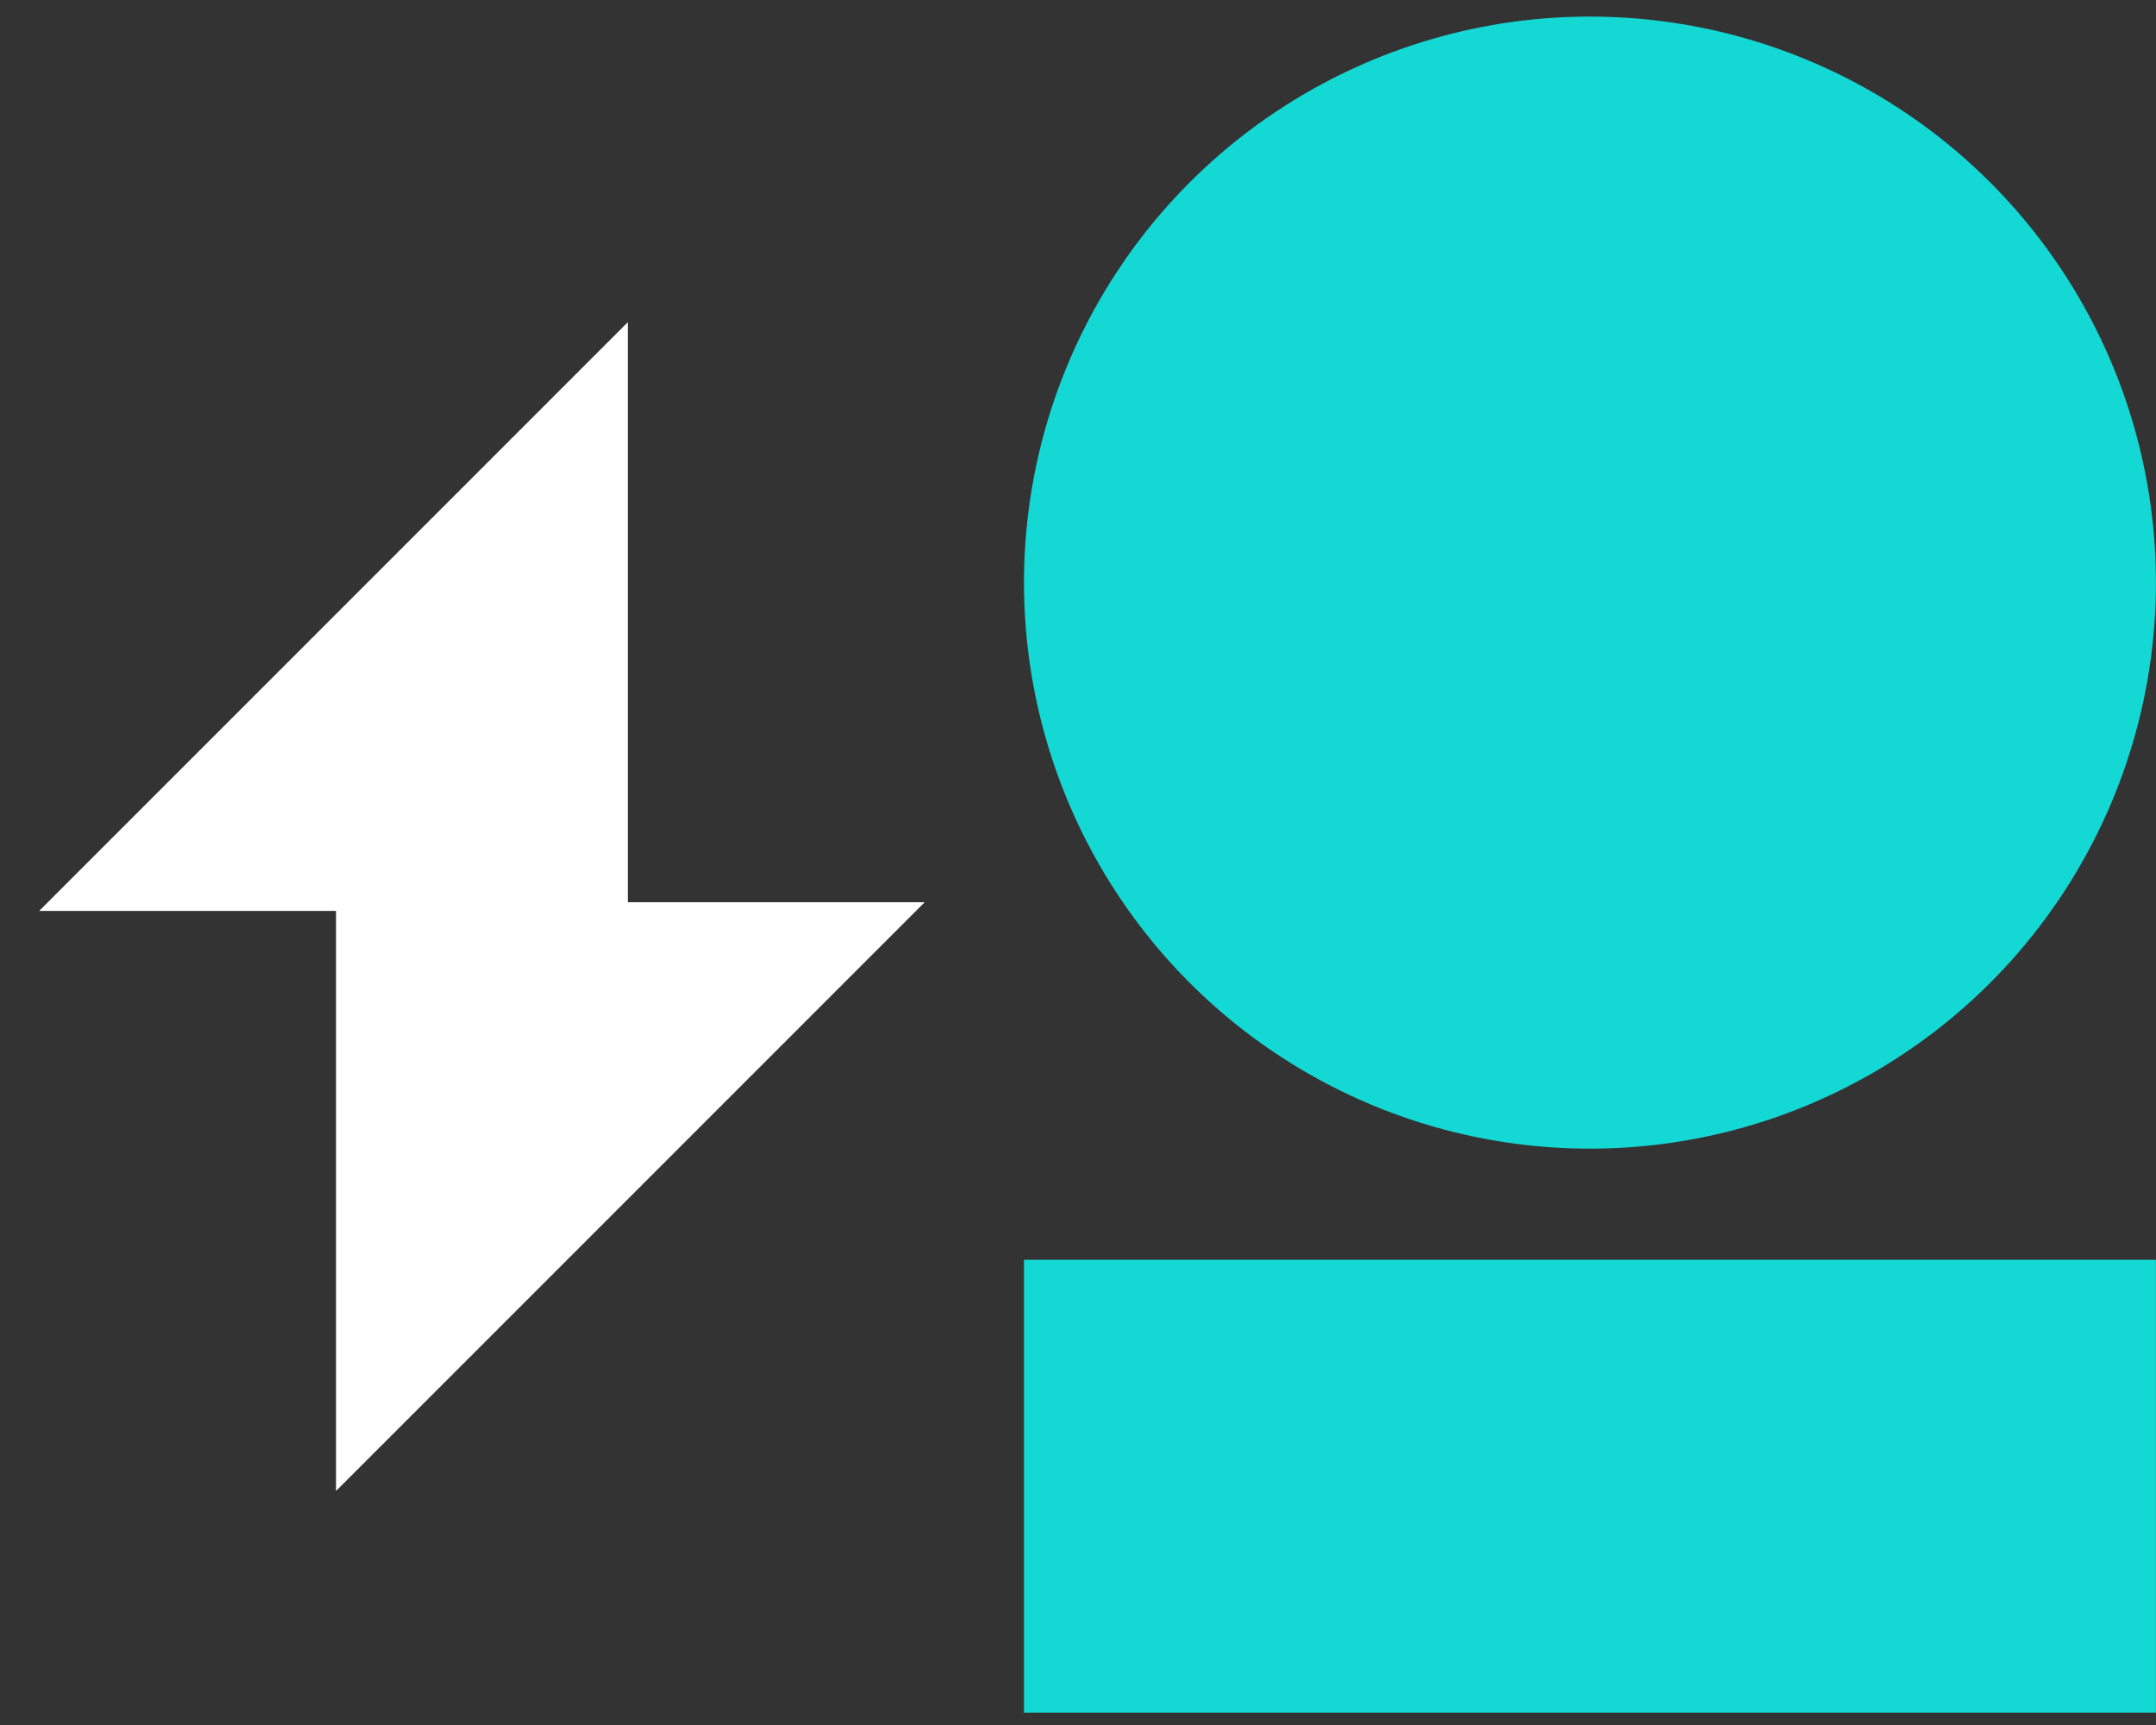 <svg width="55" height="44" viewBox="0 0 55 44" fill="none" xmlns="http://www.w3.org/2000/svg">
<rect x="0" y="0" width="55" height="44" fill="#333333" stroke="none"/>
<circle cx="40.56" cy="14.861" r="14.438" fill="#14D8D4"/>
<rect x="26.121" y="43.685" width="11.551" height="28.877" transform="rotate(-90 26.121 43.685)" fill="#14D8D4"/>
<path d="M16.015 23.235V8.219L0.999 23.235H16.015Z" fill="white"/>
<path d="M8.573 23.013L8.573 38.029L23.589 23.013L8.573 23.013Z" fill="white"/>
</svg>
